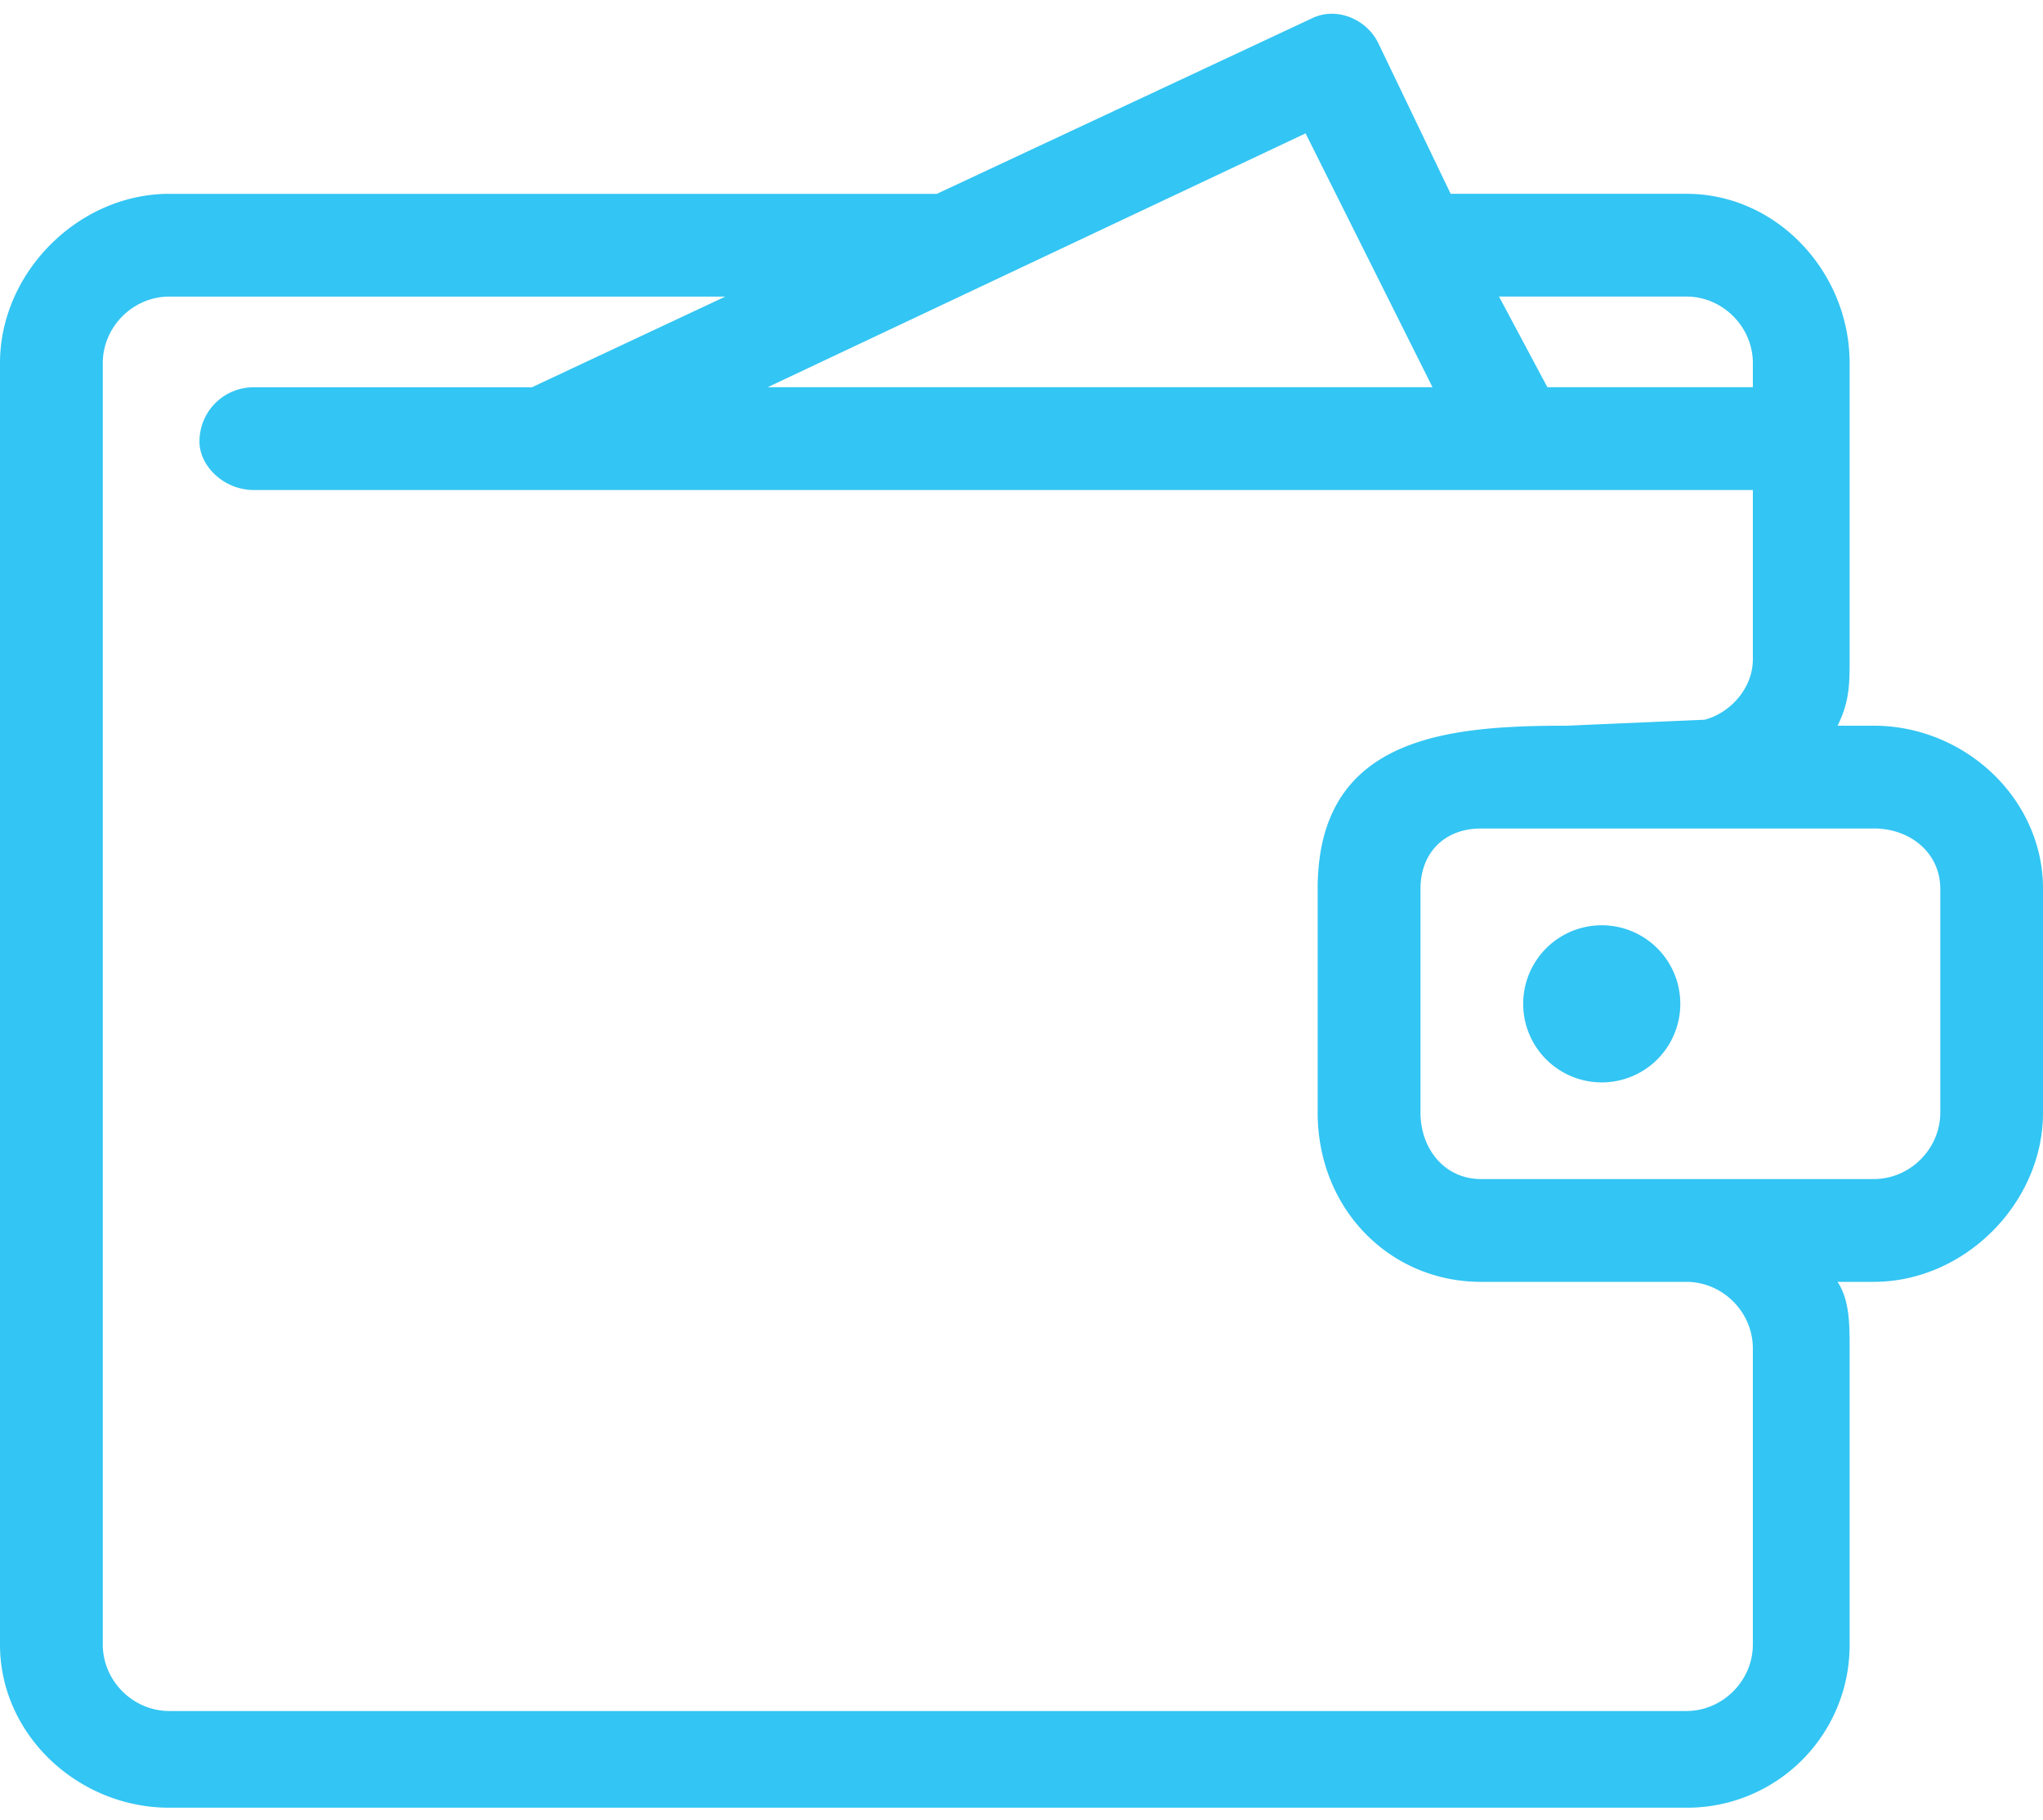 <svg xmlns="http://www.w3.org/2000/svg" width="55" height="49" viewBox="0 0 55 49" fill="none"><path d="m42.145 19.537 3.743-.162c.65-.163 1.301-.814 1.301-1.628v-4.556H6.834c-.813 0-1.464-.65-1.464-1.302 0-.813.65-1.464 1.464-1.464h7.486l5.207-2.441H4.557c-.977 0-1.79.814-1.79 1.79V44.27c0 .976.813 1.79 1.79 1.79h40.842c.977 0 1.79-.814 1.79-1.79v-7.973c0-.977-.813-1.79-1.79-1.79h-5.532c-2.441 0-4.394-1.953-4.394-4.557v-6.02c0-4.068 3.418-4.394 6.672-4.394m-21.48-9.112h17.9L35.148 3.59zm20.992 0h5.532v-.651c0-.976-.813-1.79-1.79-1.79h-5.044zm-2.604-5.207H45.4c2.441 0 4.394 2.115 4.394 4.556v7.973c0 .651 0 1.14-.325 1.79h.976c2.44 0 4.556 1.953 4.556 4.394v6.02c0 2.441-2.115 4.557-4.556 4.557h-.977c.326.488.326 1.139.326 1.79v7.973a4.375 4.375 0 0 1-4.394 4.393H4.556C2.116 48.664 0 46.712 0 44.271V9.774c0-2.44 2.115-4.556 4.556-4.556h20.666L35.31.498c.65-.325 1.464 0 1.79.652zm11.39 17.086H39.868c-.976 0-1.627.65-1.627 1.627v6.02c0 .977.65 1.79 1.627 1.79h10.577c.976 0 1.79-.813 1.79-1.79v-6.02c0-.977-.814-1.628-1.79-1.628" fill="#33c5f3"/><path d="M43.121 29.138a2.115 2.115 0 1 0 0-4.23 2.115 2.115 0 0 0 0 4.23" fill="#33c5f3"/></svg>